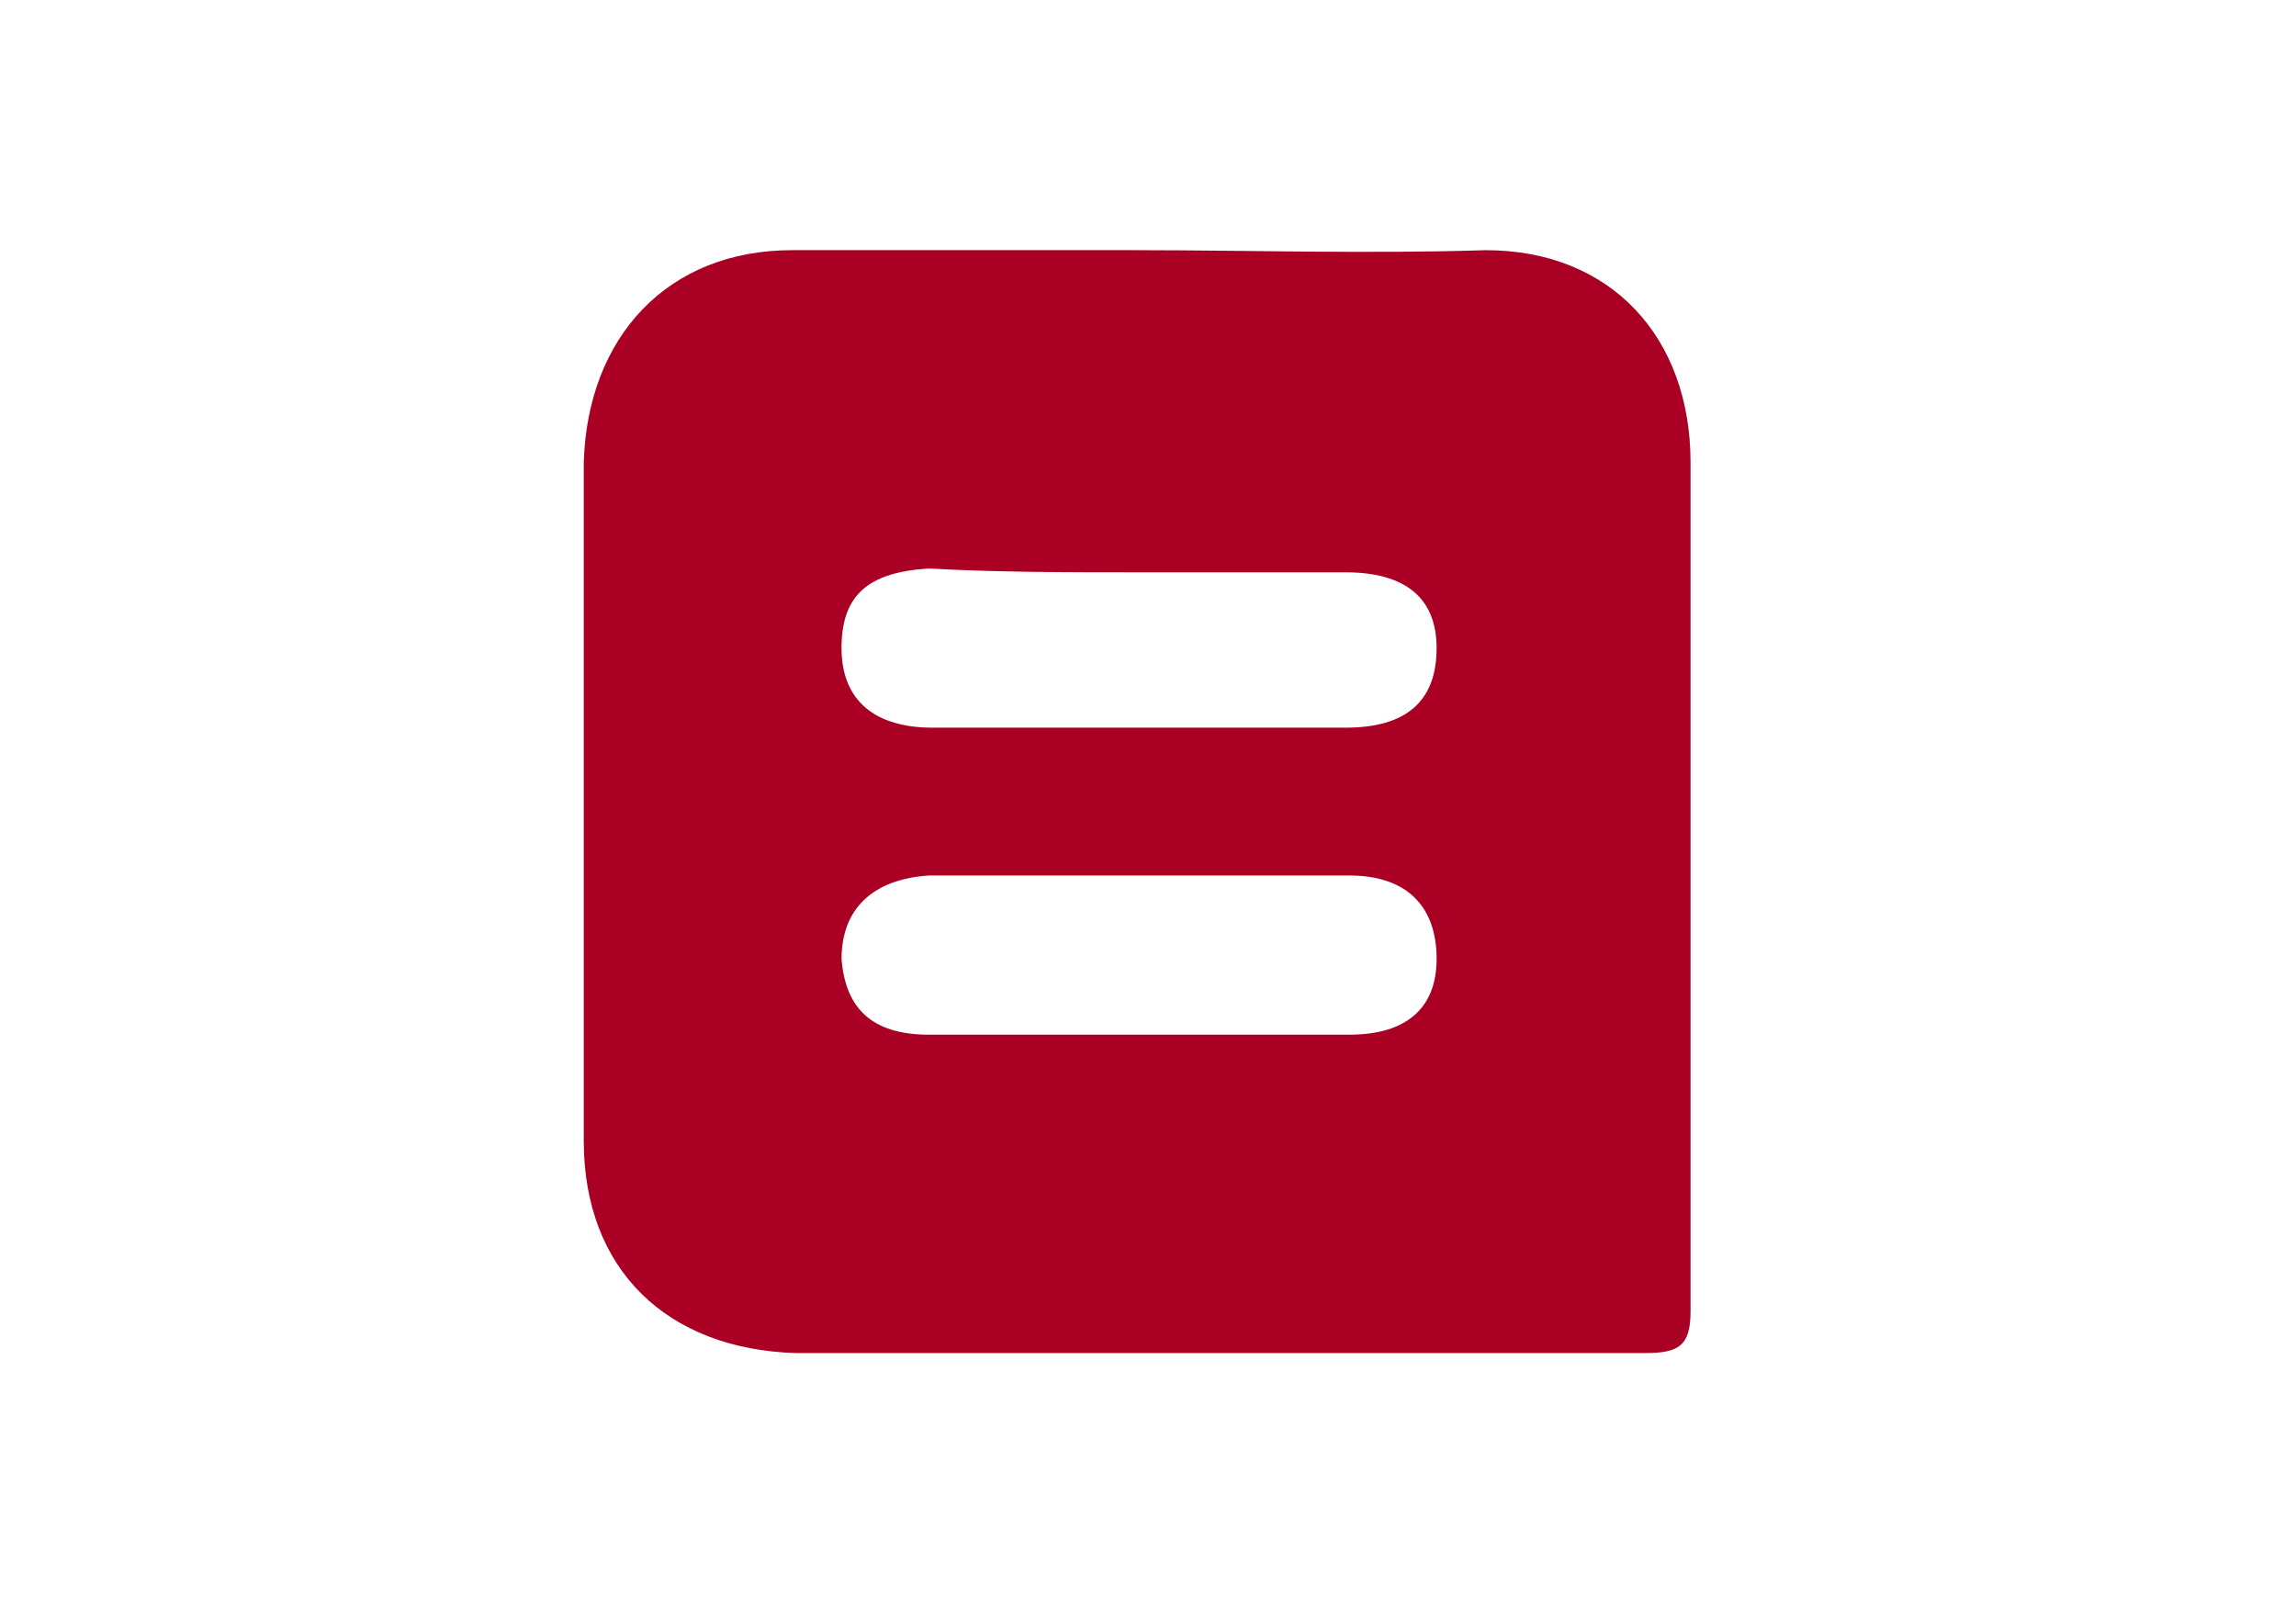 <svg width="60" height="42" xmlns="http://www.w3.org/2000/svg"><path d="M29.717 6.538h-9.014c-3.269 0-5.35 2.278-5.448 5.547v17.731c0 3.368 2.179 5.448 5.547 5.547H42.99c.891 0 1.188-.198 1.188-1.09V12.086c0-3.269-2.08-5.547-5.349-5.547-3.17.099-6.141 0-9.113 0zm0 8.42h5.448c1.585 0 2.377.693 2.377 1.98 0 1.387-.792 2.08-2.377 2.08H24.367c-1.485 0-2.376-.693-2.376-2.08 0-1.386.693-1.98 2.278-2.08 1.783.1 3.665.1 5.448.1zm0 7.924h5.547c1.486 0 2.278.793 2.278 2.18 0 1.287-.792 1.98-2.278 1.98H24.27c-1.486 0-2.18-.693-2.278-1.98 0-1.288.792-2.08 2.278-2.18h5.448z" fill="#AA0024" fill-rule="nonzero"/></svg>